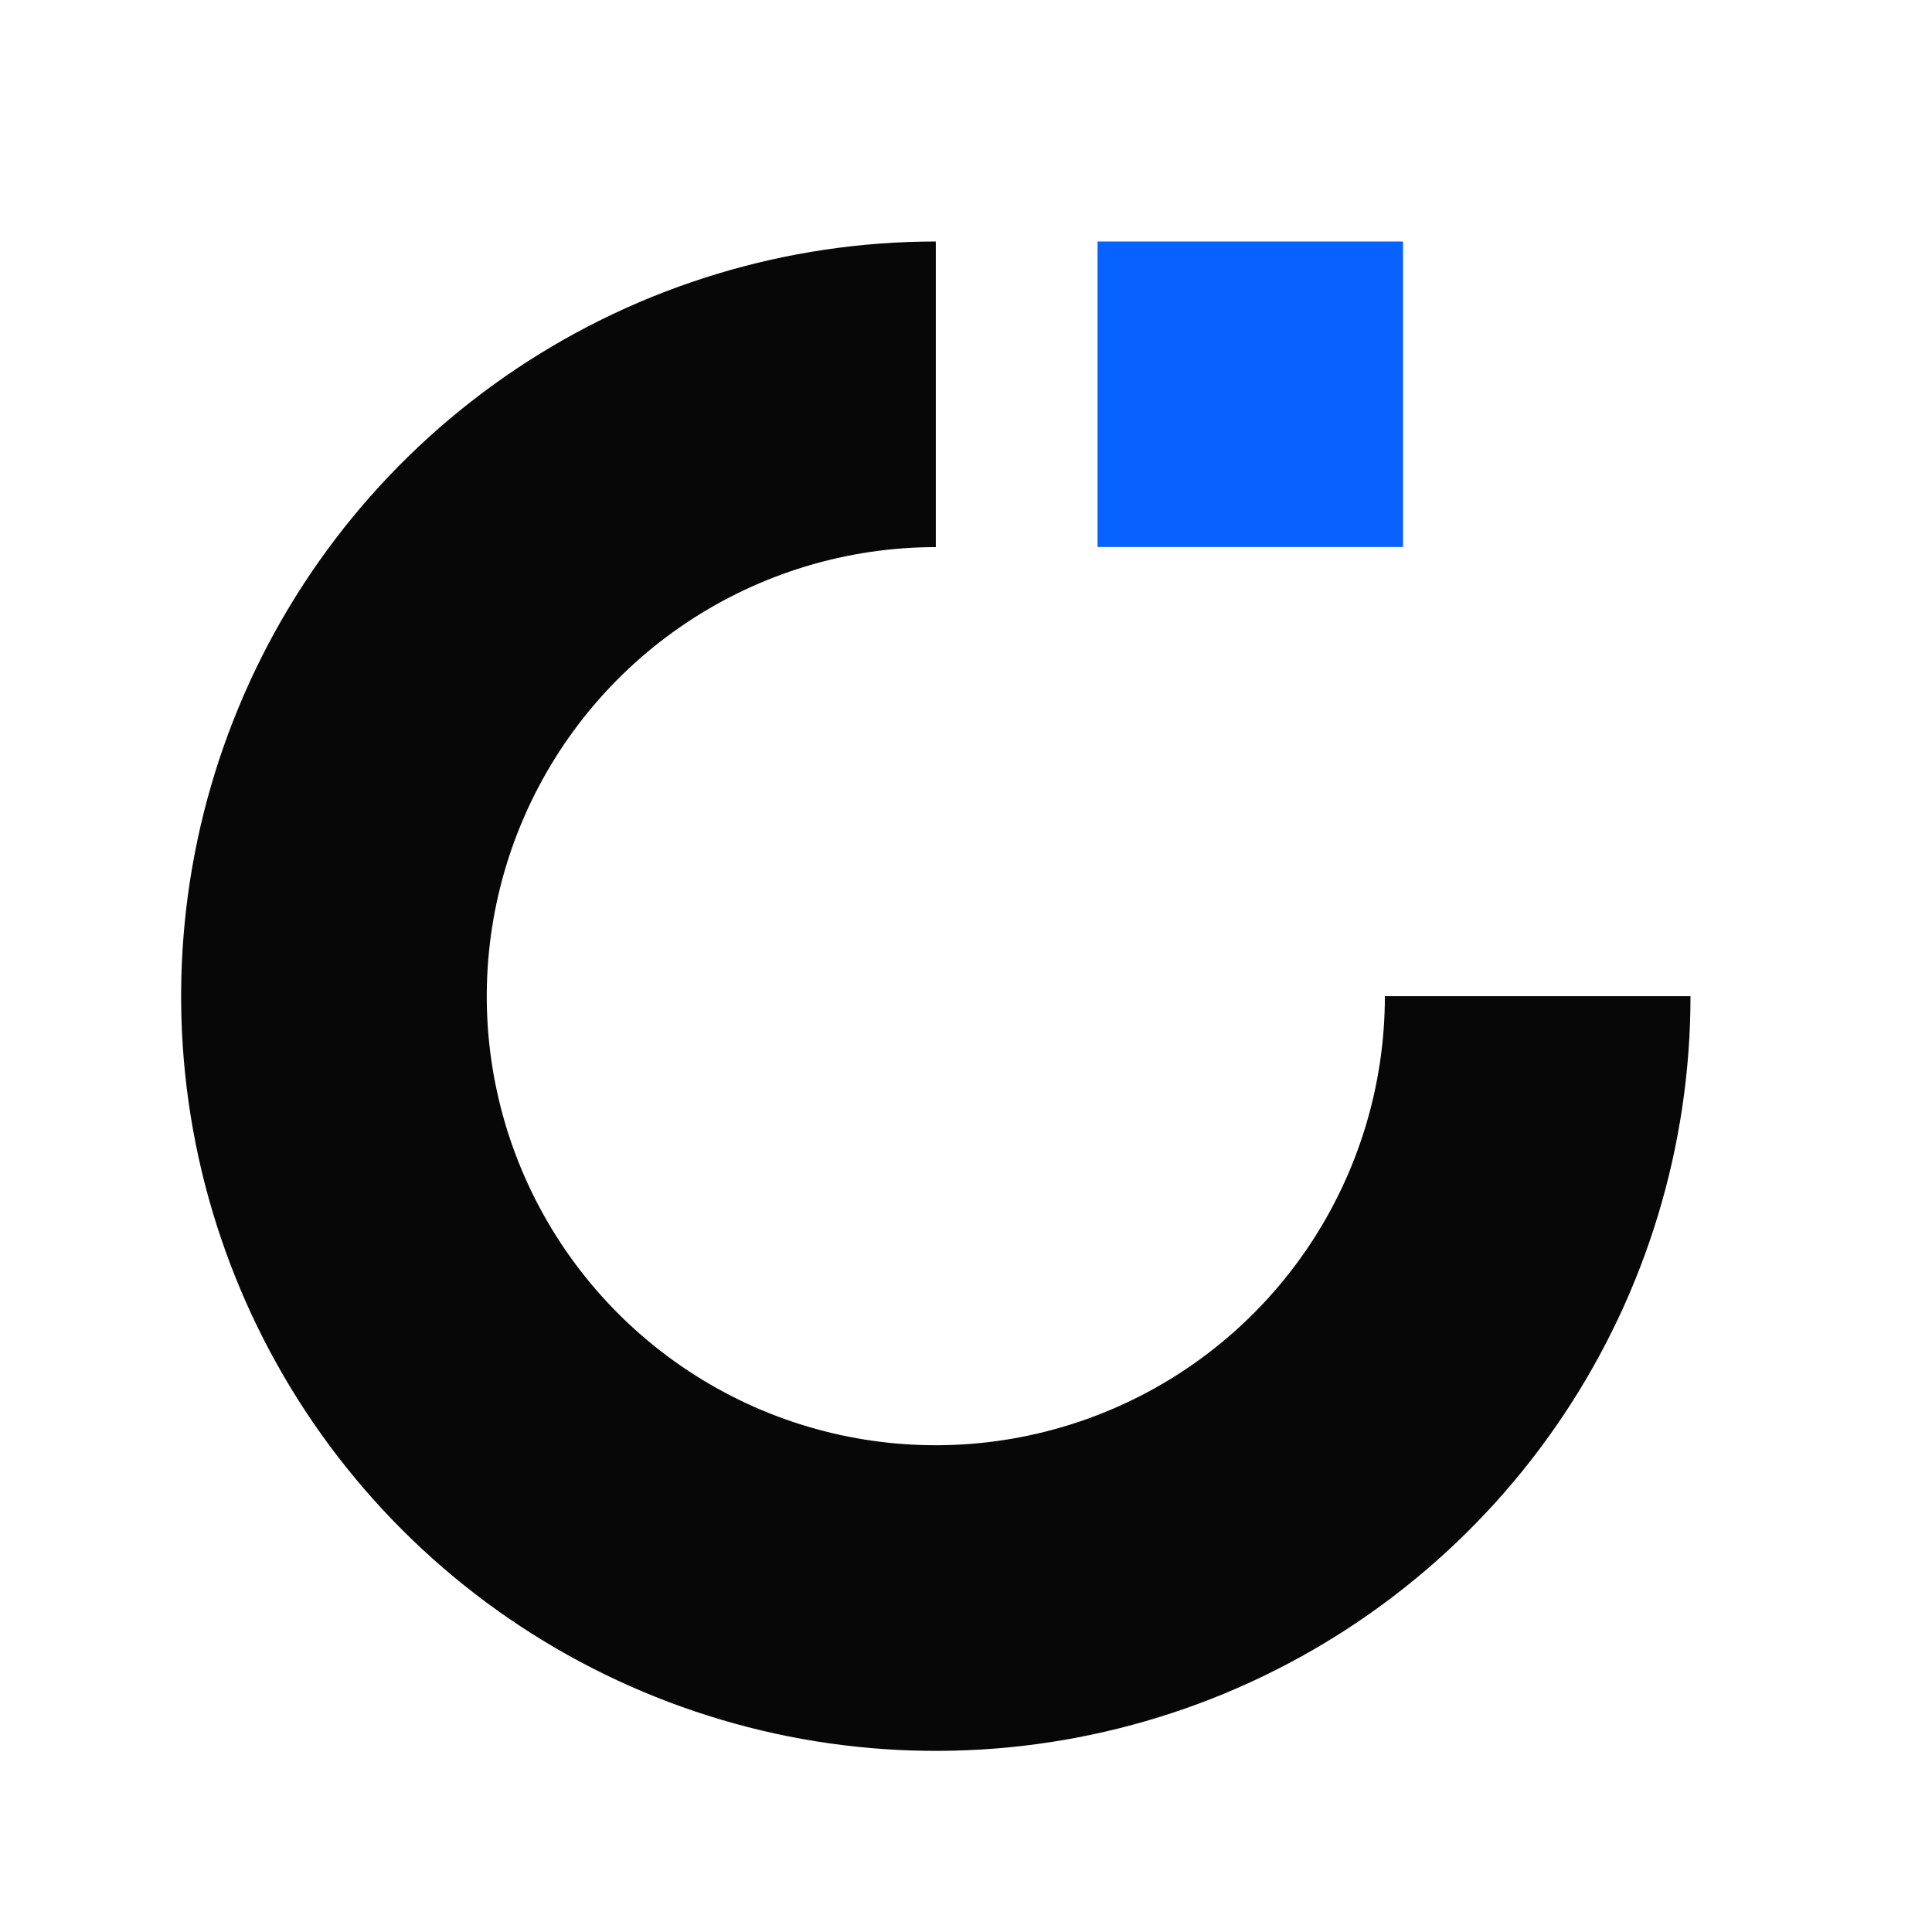<svg width="32" height="32" viewBox="0 0 32 32" fill="none" xmlns="http://www.w3.org/2000/svg">
<rect width="32" height="32" fill="white"/>
<path d="M15.5 4C13.028 4 10.611 4.733 8.555 6.107C6.5 7.48 4.898 9.432 3.952 11.716C3.005 14.001 2.758 16.514 3.24 18.939C3.723 21.363 4.913 23.591 6.661 25.339C8.409 27.087 10.637 28.277 13.061 28.76C15.486 29.242 18 28.995 20.284 28.049C22.568 27.102 24.52 25.5 25.893 23.445C27.267 21.389 28 18.972 28 16.5H22.938C22.938 17.971 22.501 19.409 21.684 20.632C20.867 21.855 19.705 22.808 18.346 23.371C16.987 23.934 15.492 24.082 14.049 23.795C12.606 23.508 11.281 22.799 10.241 21.759C9.201 20.719 8.492 19.394 8.205 17.951C7.918 16.508 8.066 15.013 8.629 13.654C9.192 12.295 10.145 11.133 11.368 10.316C12.591 9.499 14.029 9.062 15.5 9.062L15.5 4Z" fill="#070707"/>
<rect x="18.179" y="4" width="5.06" height="5.06" fill="#0862FF"/>
</svg>
